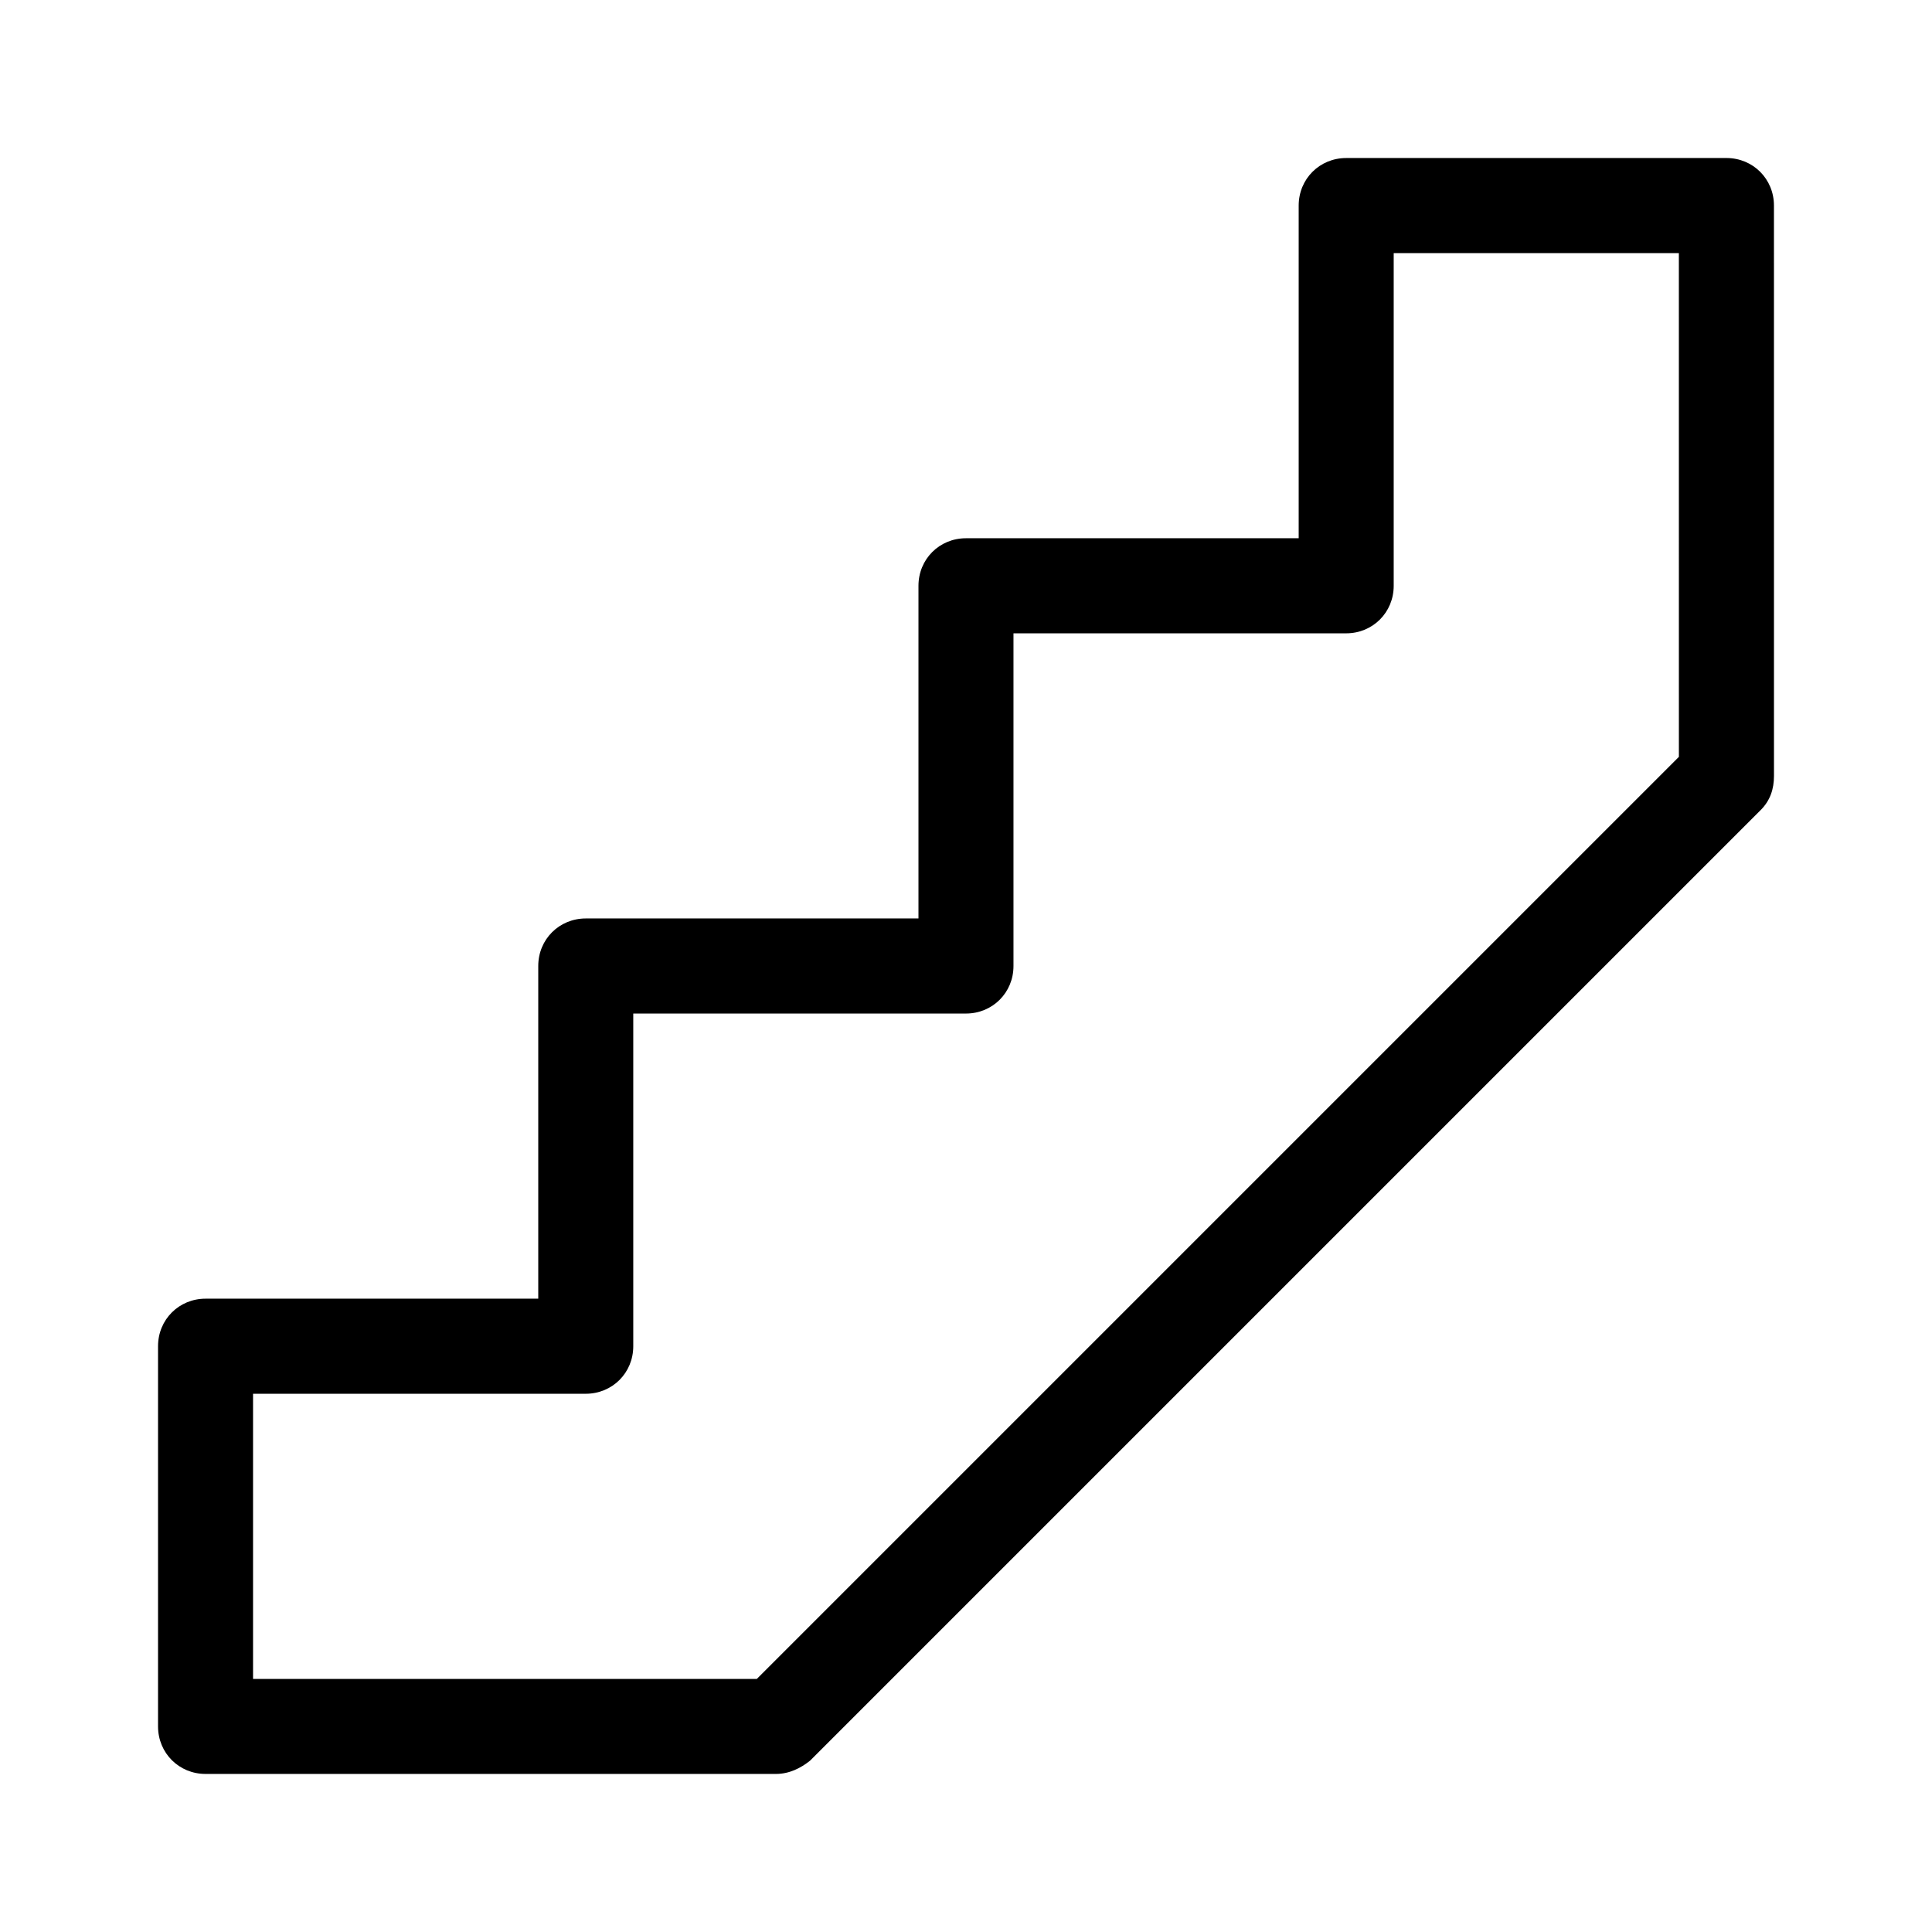 <?xml version="1.0" encoding="UTF-8"?>
<!-- Uploaded to: ICON Repo, www.iconrepo.com, Generator: ICON Repo Mixer Tools -->
<svg fill="#000000" width="800px" height="800px" version="1.1" viewBox="144 144 512 512" xmlns="http://www.w3.org/2000/svg">
 <path d="m601.52 185.88h-100.76c-7.055 0-12.594 5.543-12.594 12.594v88.168h-88.168c-7.055 0-12.594 5.543-12.594 12.594v88.168h-88.168c-7.055 0-12.594 5.543-12.594 12.594v88.168h-88.168c-7.055 0-12.594 5.543-12.594 12.594v100.76c0 7.055 5.543 12.594 12.594 12.594h151.14c3.527 0 6.551-1.512 9.07-3.527l251.91-251.91c2.519-2.519 3.527-5.543 3.527-9.07l-0.008-151.13c0-7.055-5.543-12.598-12.594-12.598zm-12.598 158.7-244.35 244.35h-133.51v-75.57h88.168c7.055 0 12.594-5.543 12.594-12.594v-88.168h88.168c7.055 0 12.594-5.543 12.594-12.594v-88.168h88.168c7.055 0 12.594-5.543 12.594-12.594v-88.168h75.57z"/>
</svg>